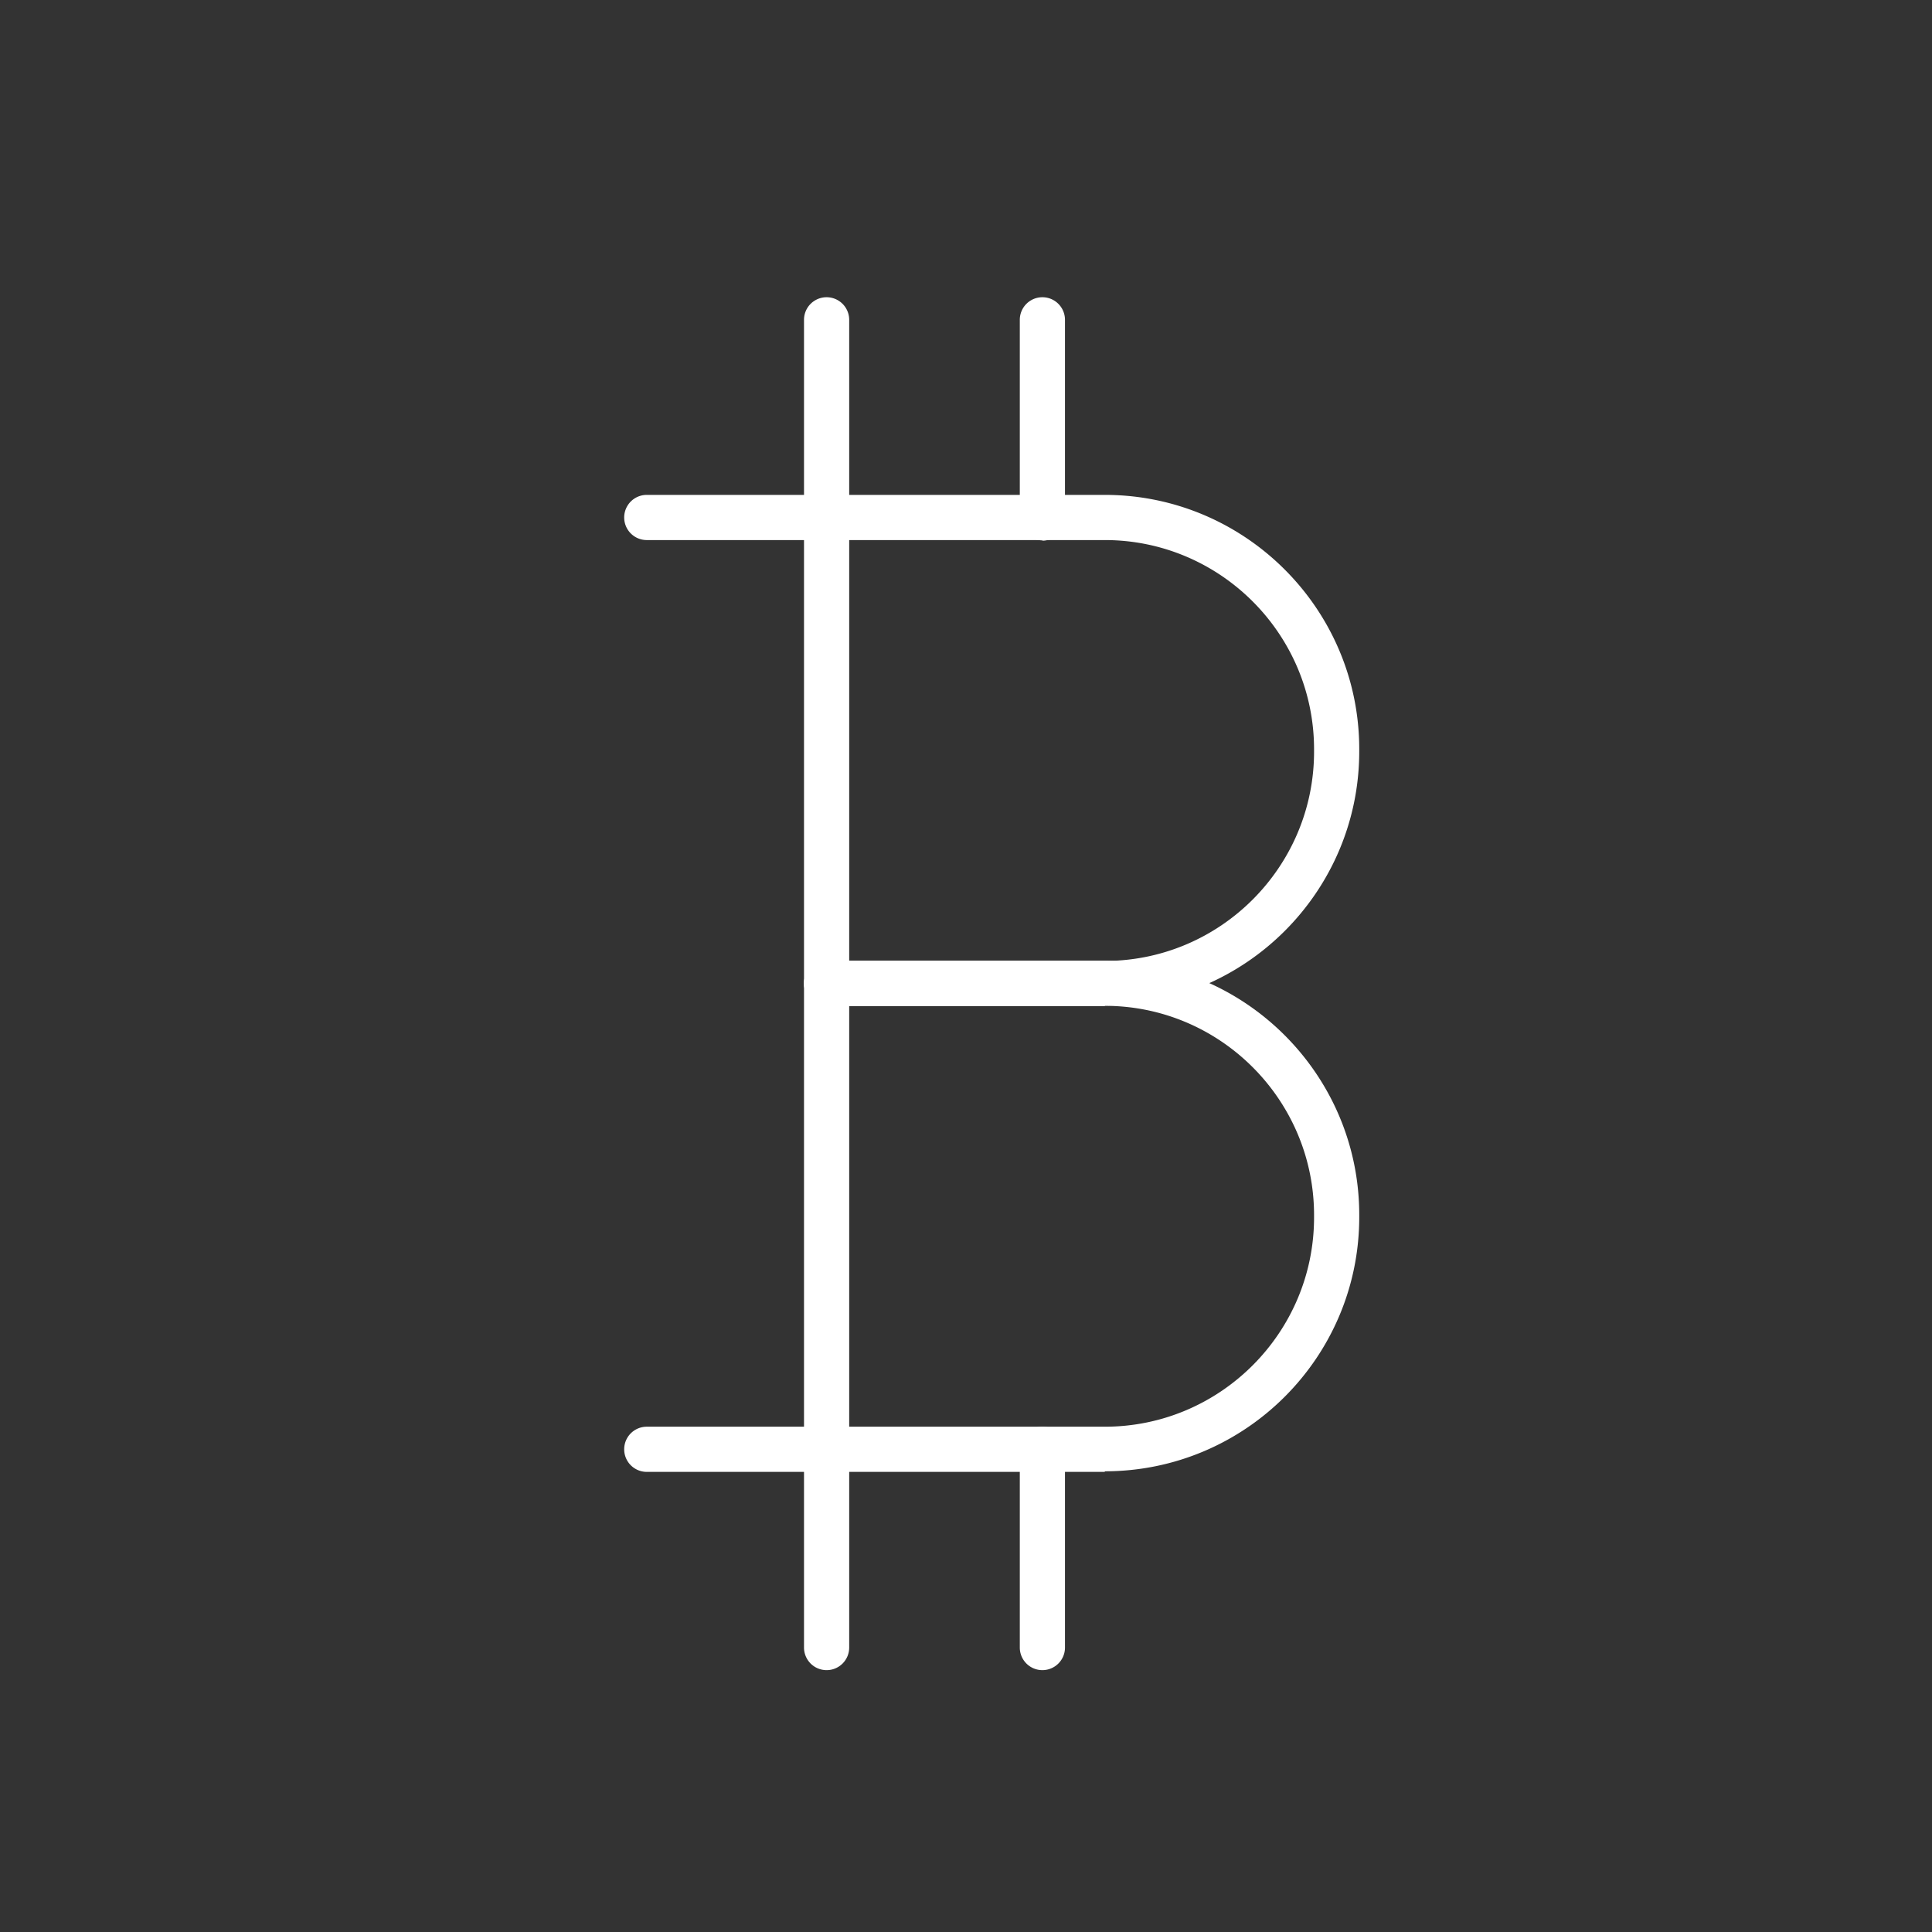 <svg width="65" height="65" viewBox="0 0 65 65" fill="none" xmlns="http://www.w3.org/2000/svg"><rect x="0" y="0" width="65" height="65" fill="#333333" stroke="none"/><path d="M35.07 56.19a.76.76 0 0 1-.76-.76v-6.67a.76.76 0 1 1 1.52 0v6.67c0 .42-.34.76-.76.76Zm0-38.01a.76.76 0 0 1-.76-.76v-6.66a.76.76 0 1 1 1.52 0v6.67c0 .42-.34.76-.76.76v-.01Zm-7.26 38.01a.76.76 0 0 1-.76-.76V10.76a.76.76 0 1 1 1.52 0v44.67c0 .42-.34.76-.76.76Z" fill="#fff"/><path d="M37.17 33.85h-9.36a.76.76 0 1 1 0-1.52h9.36c3.88 0 7.04-3.16 7.04-7.04v-.08c0-3.88-3.16-7.04-7.04-7.04H21.76a.76.76 0 1 1 0-1.52h15.41c4.72 0 8.56 3.84 8.56 8.55v.08c0 4.72-3.84 8.55-8.56 8.55v.02Z" fill="#fff"/><path d="M37.17 49.52H21.76a.76.76 0 1 1 0-1.52h15.41c3.88 0 7.04-3.16 7.04-7.04v-.08c0-3.88-3.16-7.04-7.04-7.04h-9.36a.76.76 0 1 1 0-1.52h9.36c4.72 0 8.56 3.84 8.56 8.55v.08c0 4.72-3.84 8.55-8.56 8.55v.02Z" fill="#fff"/></svg>